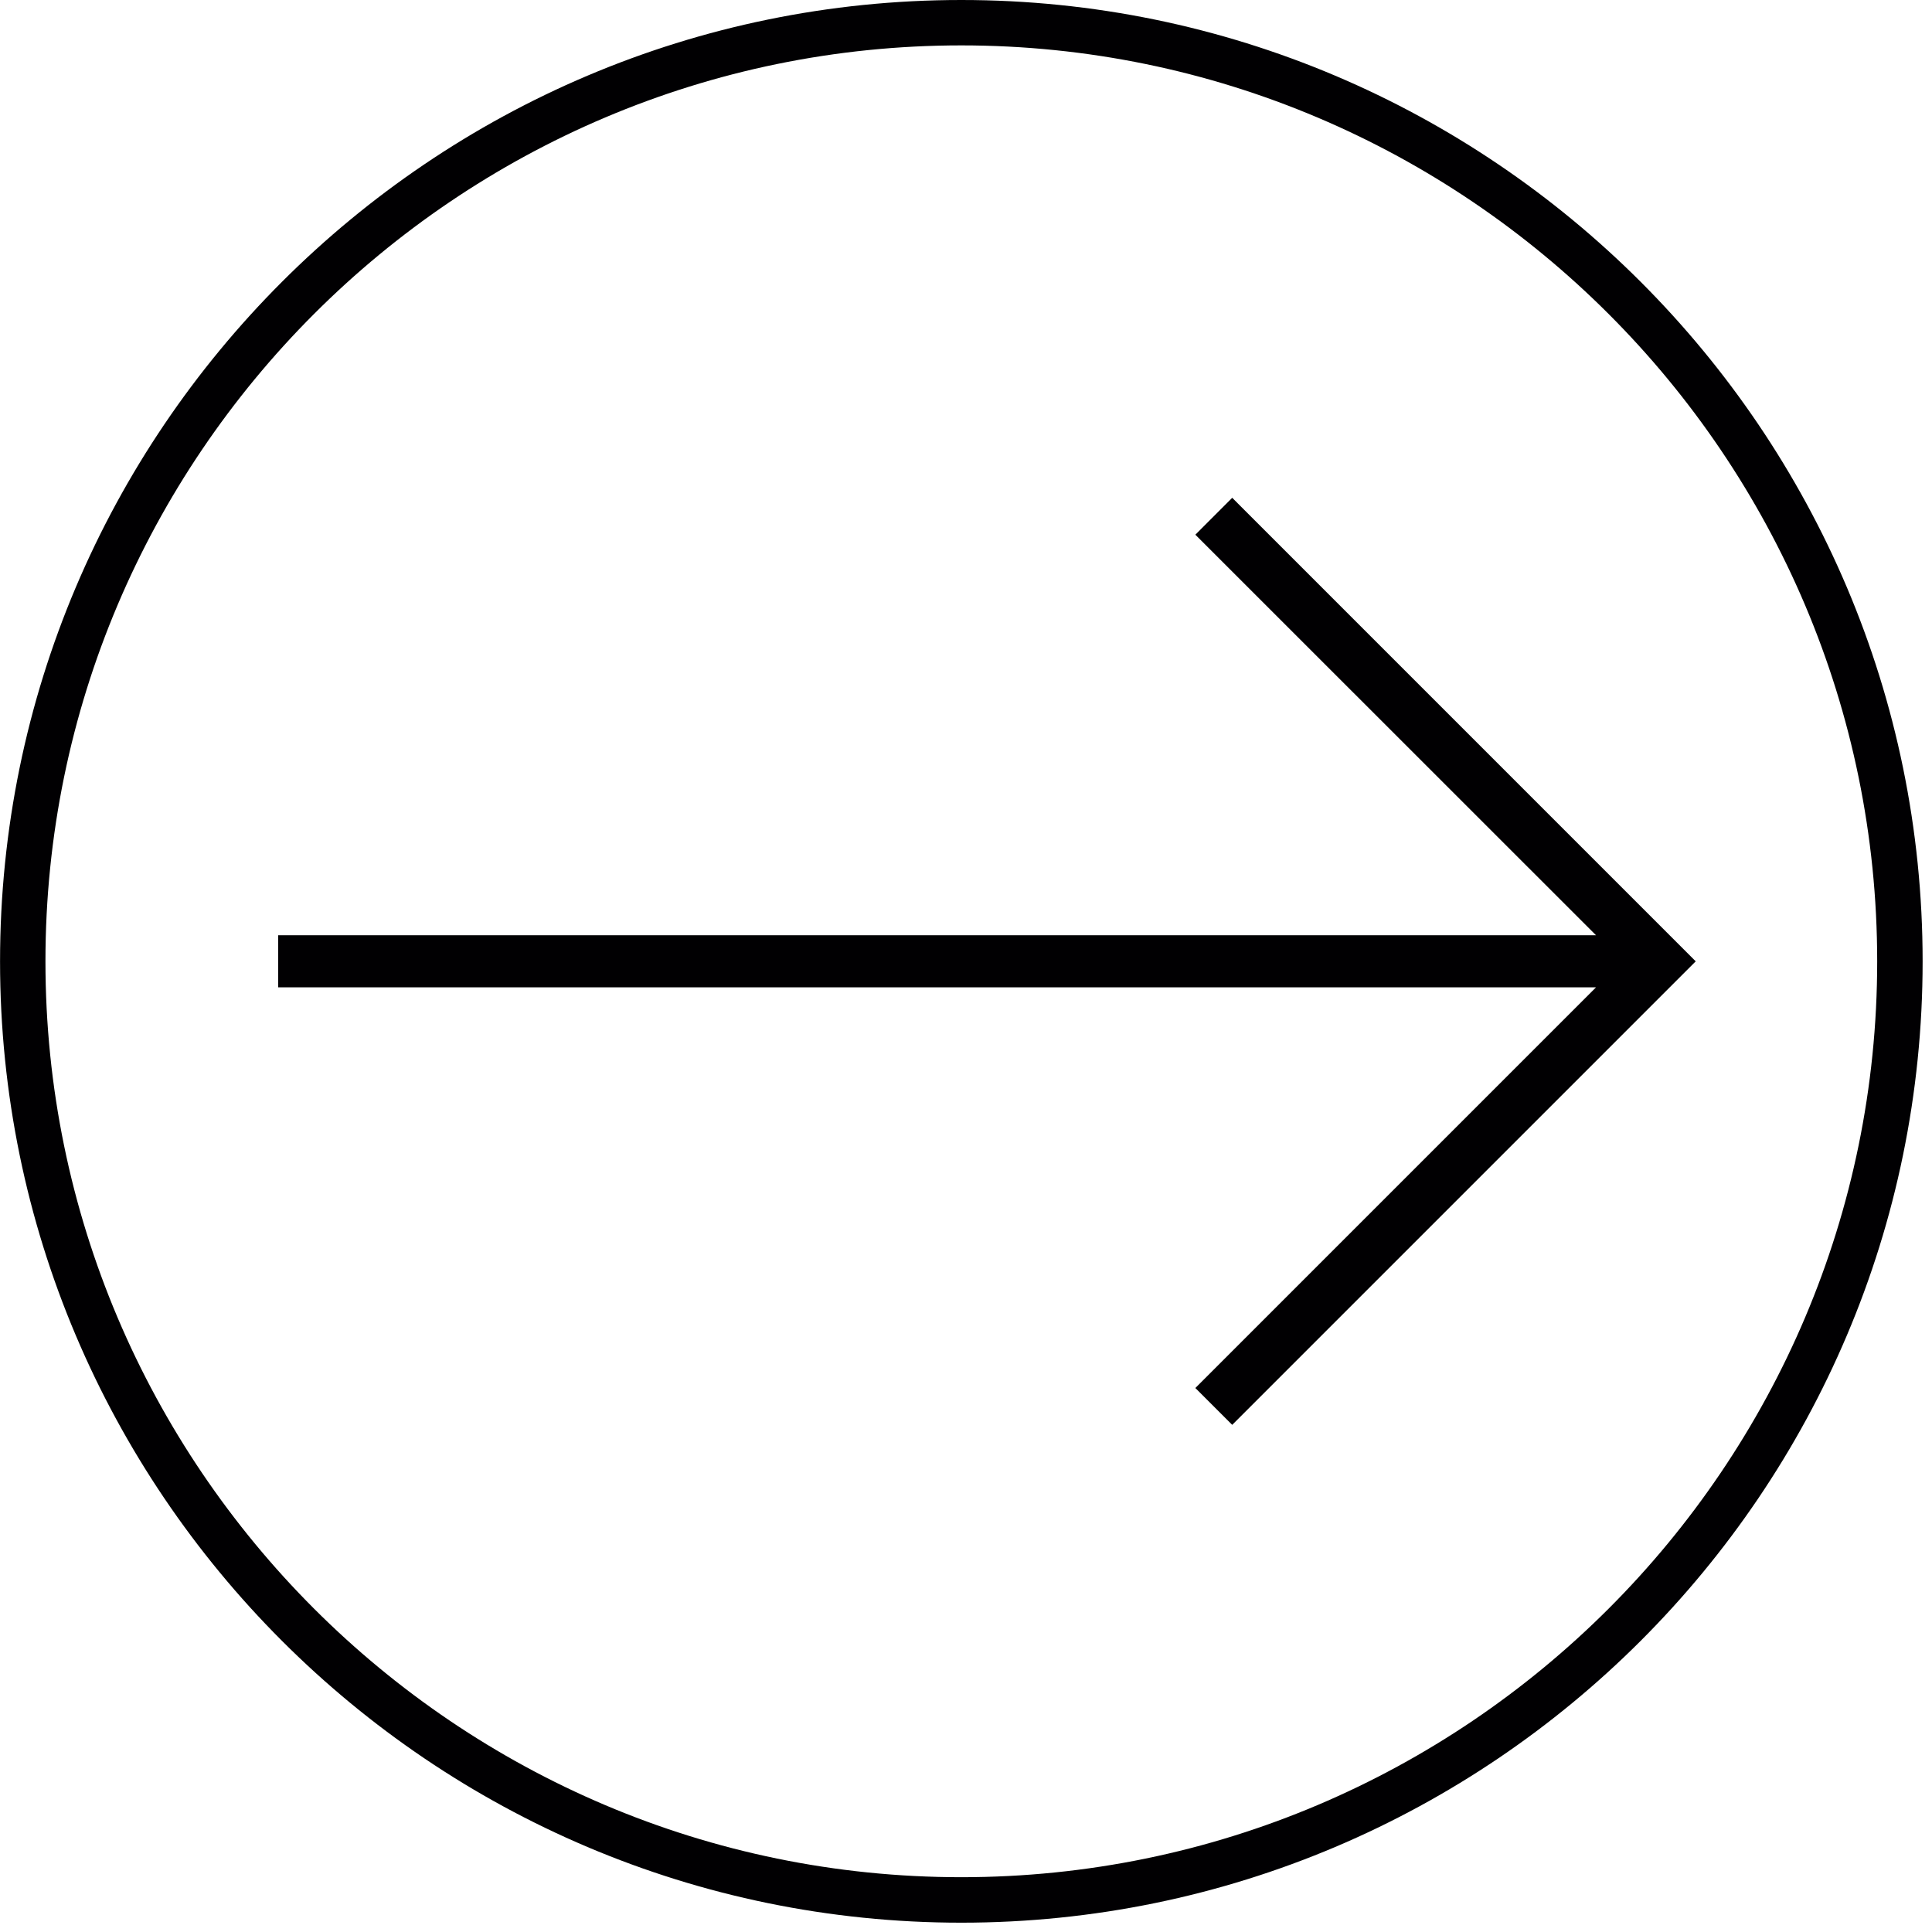 <?xml version="1.0" encoding="UTF-8"?>
<svg width="196px" height="196px" viewBox="0 0 196 196" version="1.1" xmlns="http://www.w3.org/2000/svg" xmlns:xlink="http://www.w3.org/1999/xlink">
    <title>arrow copia</title>
    <g id="Page-1" stroke="none" stroke-width="1" fill="none" fill-rule="evenodd">
        <g id="arrow-copia" transform="translate(97.527, 97.528) scale(-1, 1) translate(-97.527, -97.528) translate(0.005, 0)" fill="#010002" fill-rule="nonzero">
            <polygon id="Path" points="33.133 94.882 73.782 54.245 70.042 50.501 23.02 97.527 70.042 144.55 73.782 140.813 33.133 100.165 166.832 100.165 166.832 94.882"></polygon>
            <path d="M97.524,0 C43.748,0 0,43.751 0,97.531 C0,151.3 43.748,195.055 97.524,195.055 C151.3,195.055 195.044,151.3 195.044,97.531 C195.044,43.751 151.3,0 97.524,0 Z M97.524,190.441 C46.293,190.441 4.61,148.762 4.61,97.53 C4.61,46.288 46.293,4.605 97.524,4.605 C148.752,4.605 190.438,46.288 190.438,97.526 C190.438,148.759 148.752,190.441 97.524,190.441 Z" id="Shape"></path>
        </g>
    </g>
</svg>